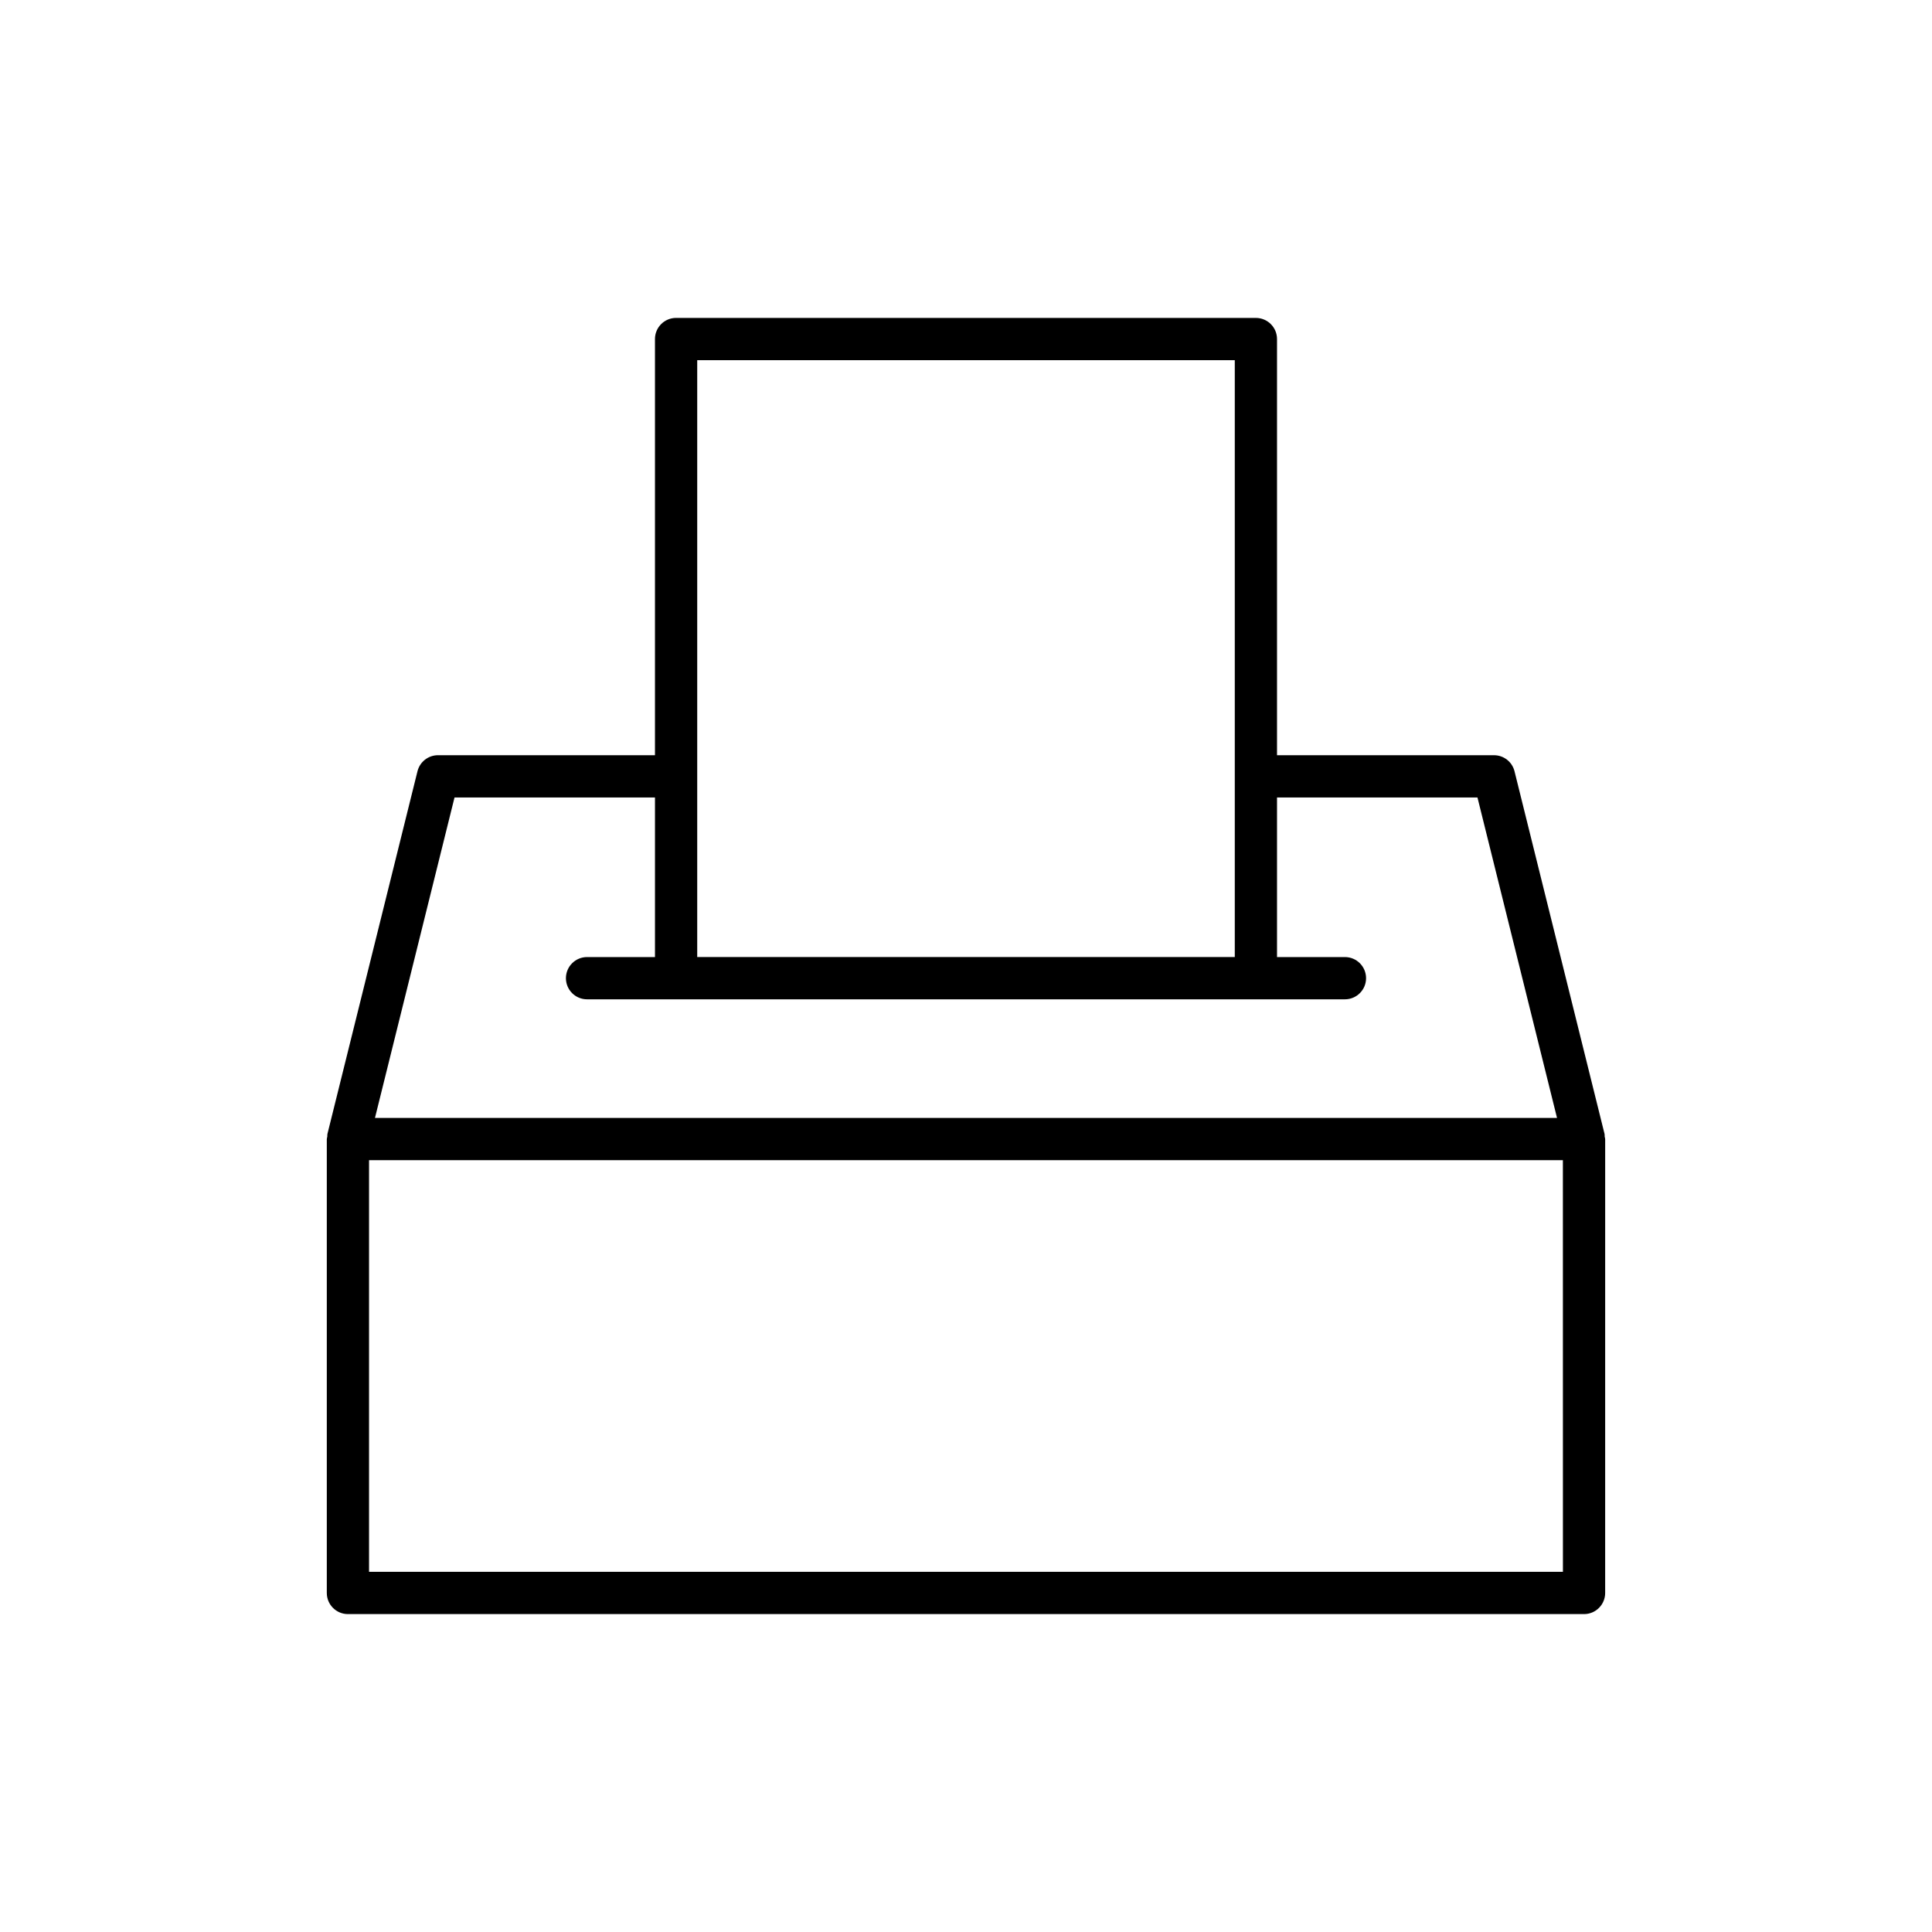 <?xml version="1.0" encoding="UTF-8"?>
<!-- Uploaded to: SVG Repo, www.svgrepo.com, Generator: SVG Repo Mixer Tools -->
<svg fill="#000000" width="800px" height="800px" version="1.1" viewBox="144 144 512 512" xmlns="http://www.w3.org/2000/svg">
 <path d="m476.82 228.25h-153.65c-3.09 0-5.598 2.508-5.598 5.598v110.29h-57.5c-2.57 0-4.812 1.754-5.434 4.25l-23.867 96.129c-0.059 0.23-0.004 0.453-0.031 0.684-0.027 0.227-0.133 0.43-0.133 0.664v120.29c0 3.09 2.508 5.598 5.598 5.598h327.58c3.09 0 5.598-2.508 5.598-5.598l0.004-120.29c0-0.234-0.105-0.438-0.133-0.664-0.027-0.23 0.027-0.453-0.031-0.684l-23.863-96.125c-0.621-2.5-2.863-4.25-5.434-4.25h-57.504v-110.29c0-3.094-2.508-5.598-5.598-5.598zm-148.05 11.195h142.46v158.18h-142.46zm229.42 321.11h-316.39v-109.09h316.38zm-22.648-205.22 21.086 84.93h-313.26l21.086-84.93h53.121v42.297h-18c-3.09 0-5.598 2.508-5.598 5.598 0 3.09 2.508 5.598 5.598 5.598h200.85c3.09 0 5.598-2.508 5.598-5.598 0-3.09-2.508-5.598-5.598-5.598h-18v-42.297z"/>
</svg>